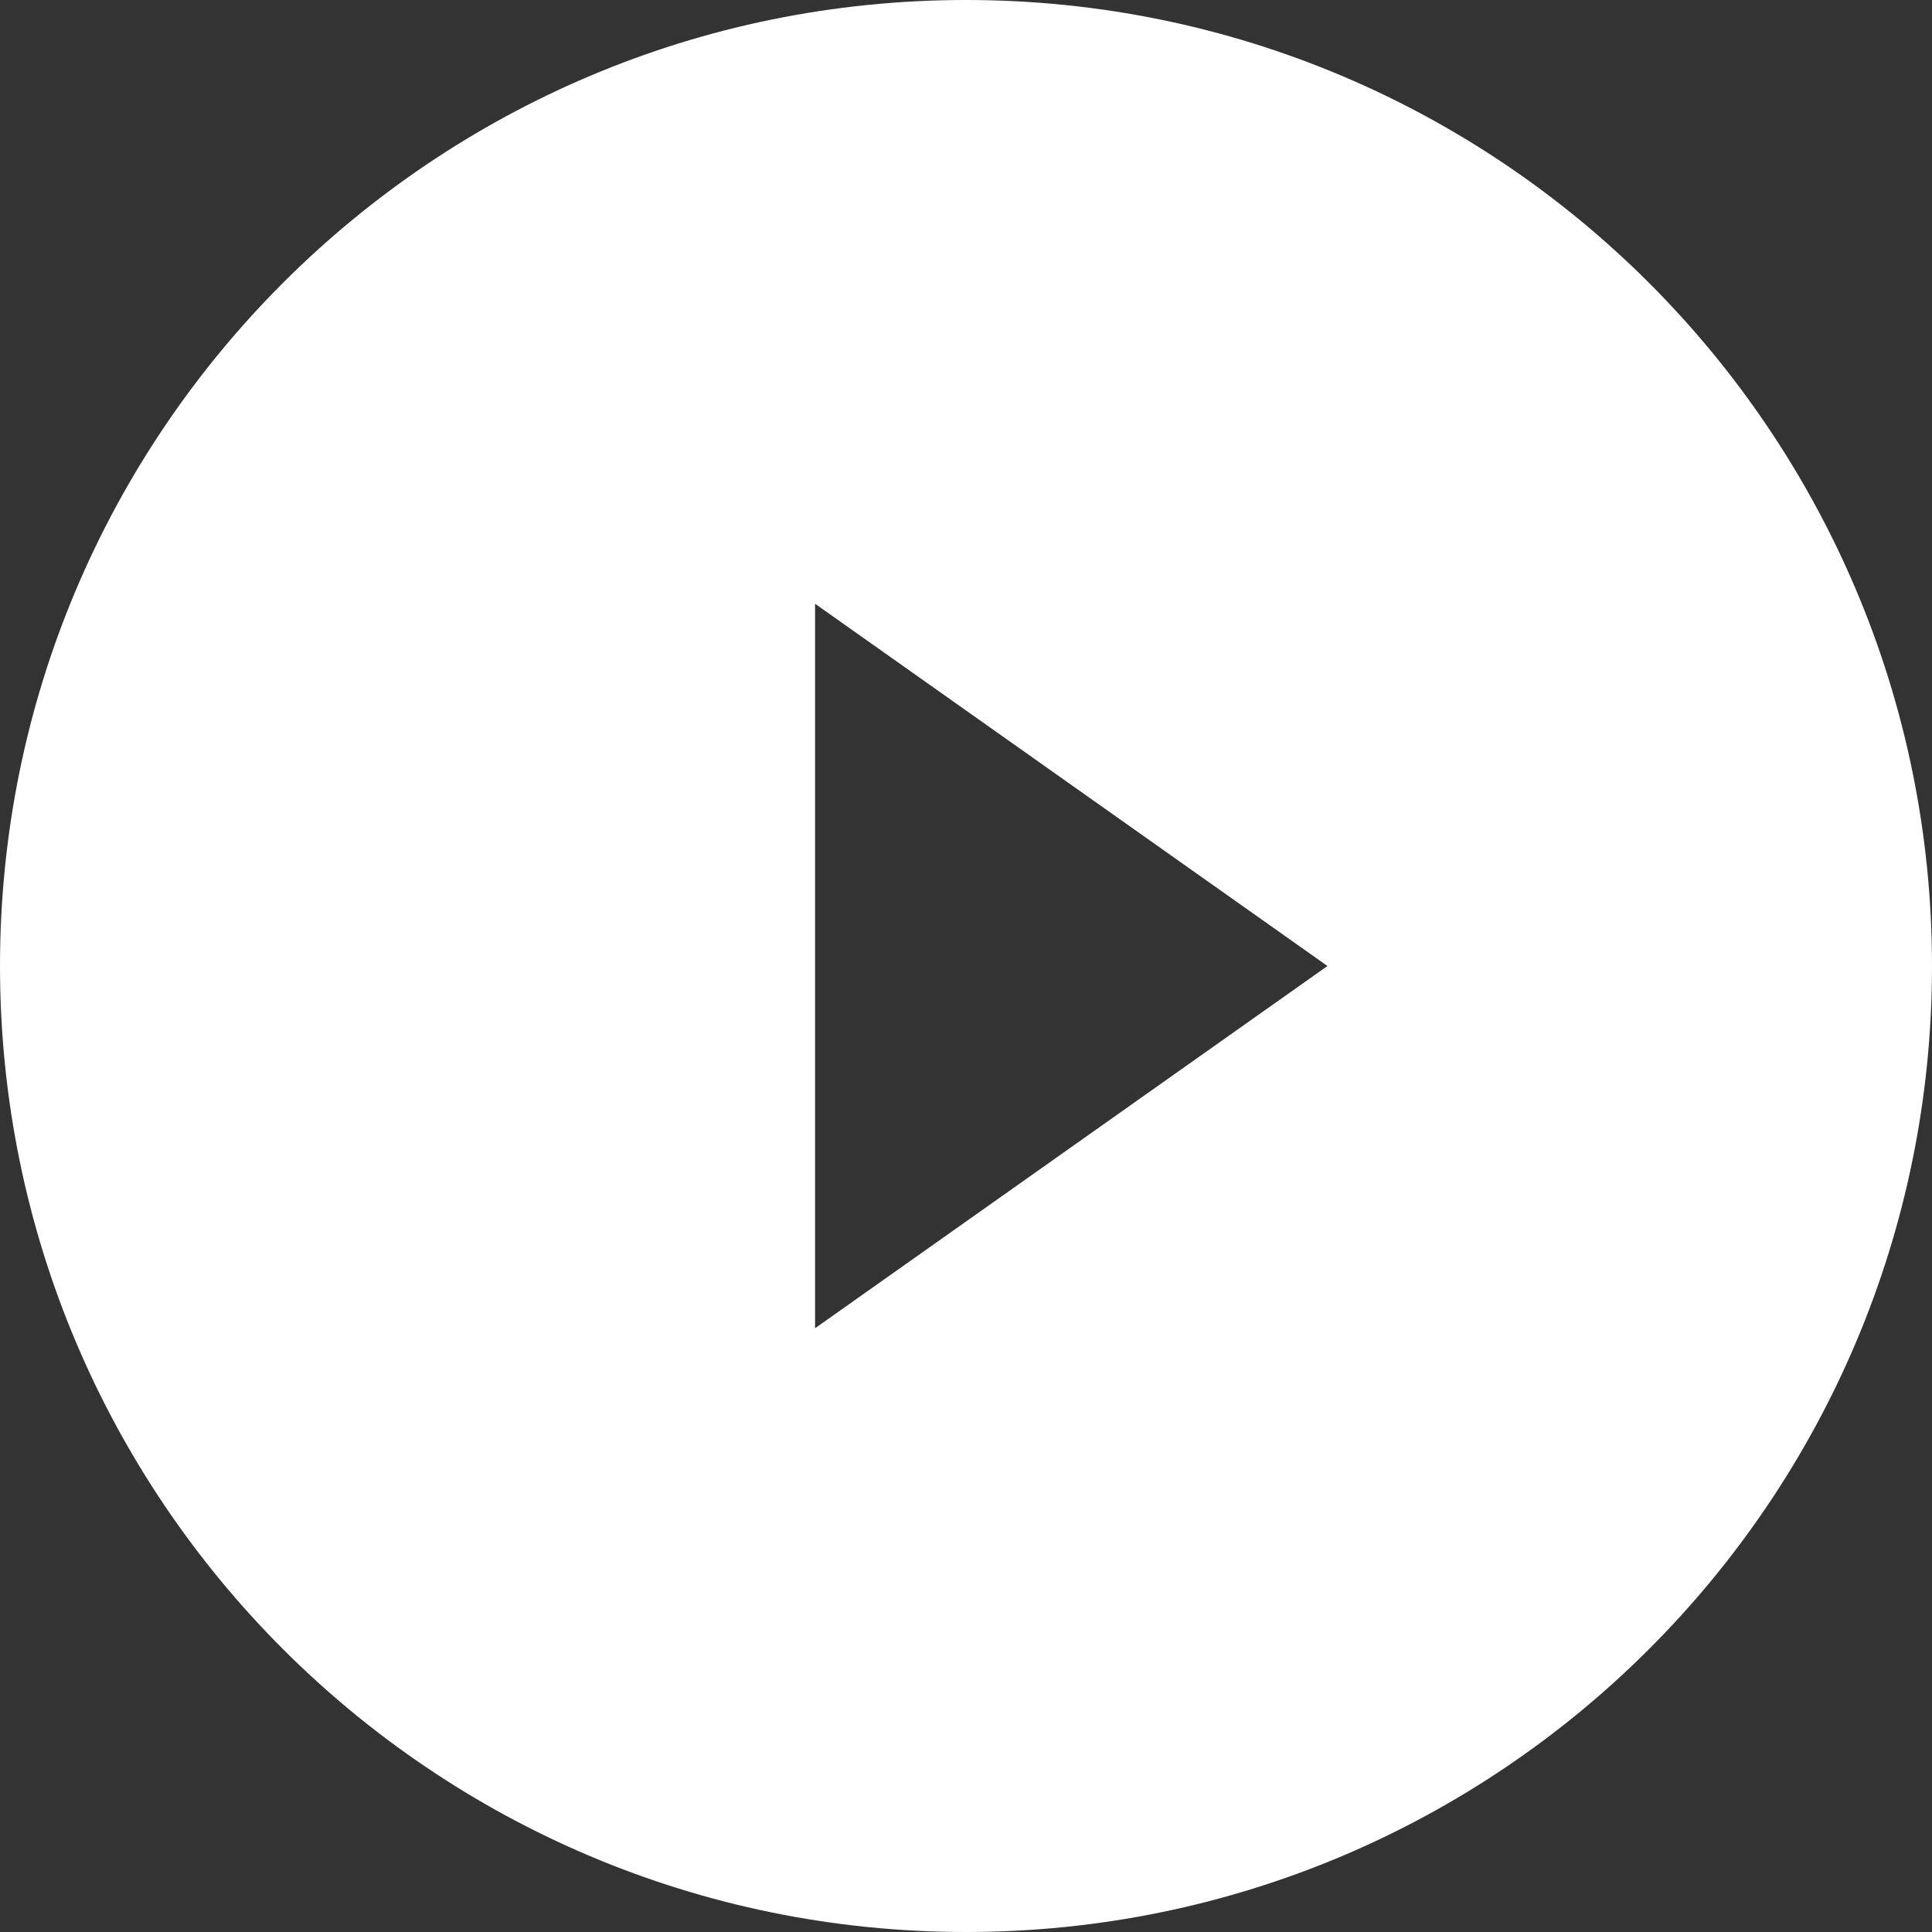 <svg width="32" height="32" viewBox="0 0 32 32" fill="none" xmlns="http://www.w3.org/2000/svg">
<rect x="0" y="0" width="32" height="32" fill="#333333" stroke="none"/>
<g clip-path="url(#clip0_1069_3381)">
<path d="M16 0C7.163 0 0 7.163 0 16C0 24.837 7.163 32 16 32C24.837 32 32 24.837 32 16C32 7.163 24.837 0 16 0ZM13.5 22V10L21.987 16L13.5 22Z" fill="white"/>
</g>
<defs>
<clipPath id="clip0_1069_3381">
<rect width="32" height="32" fill="white"/>
</clipPath>
</defs>
</svg>
